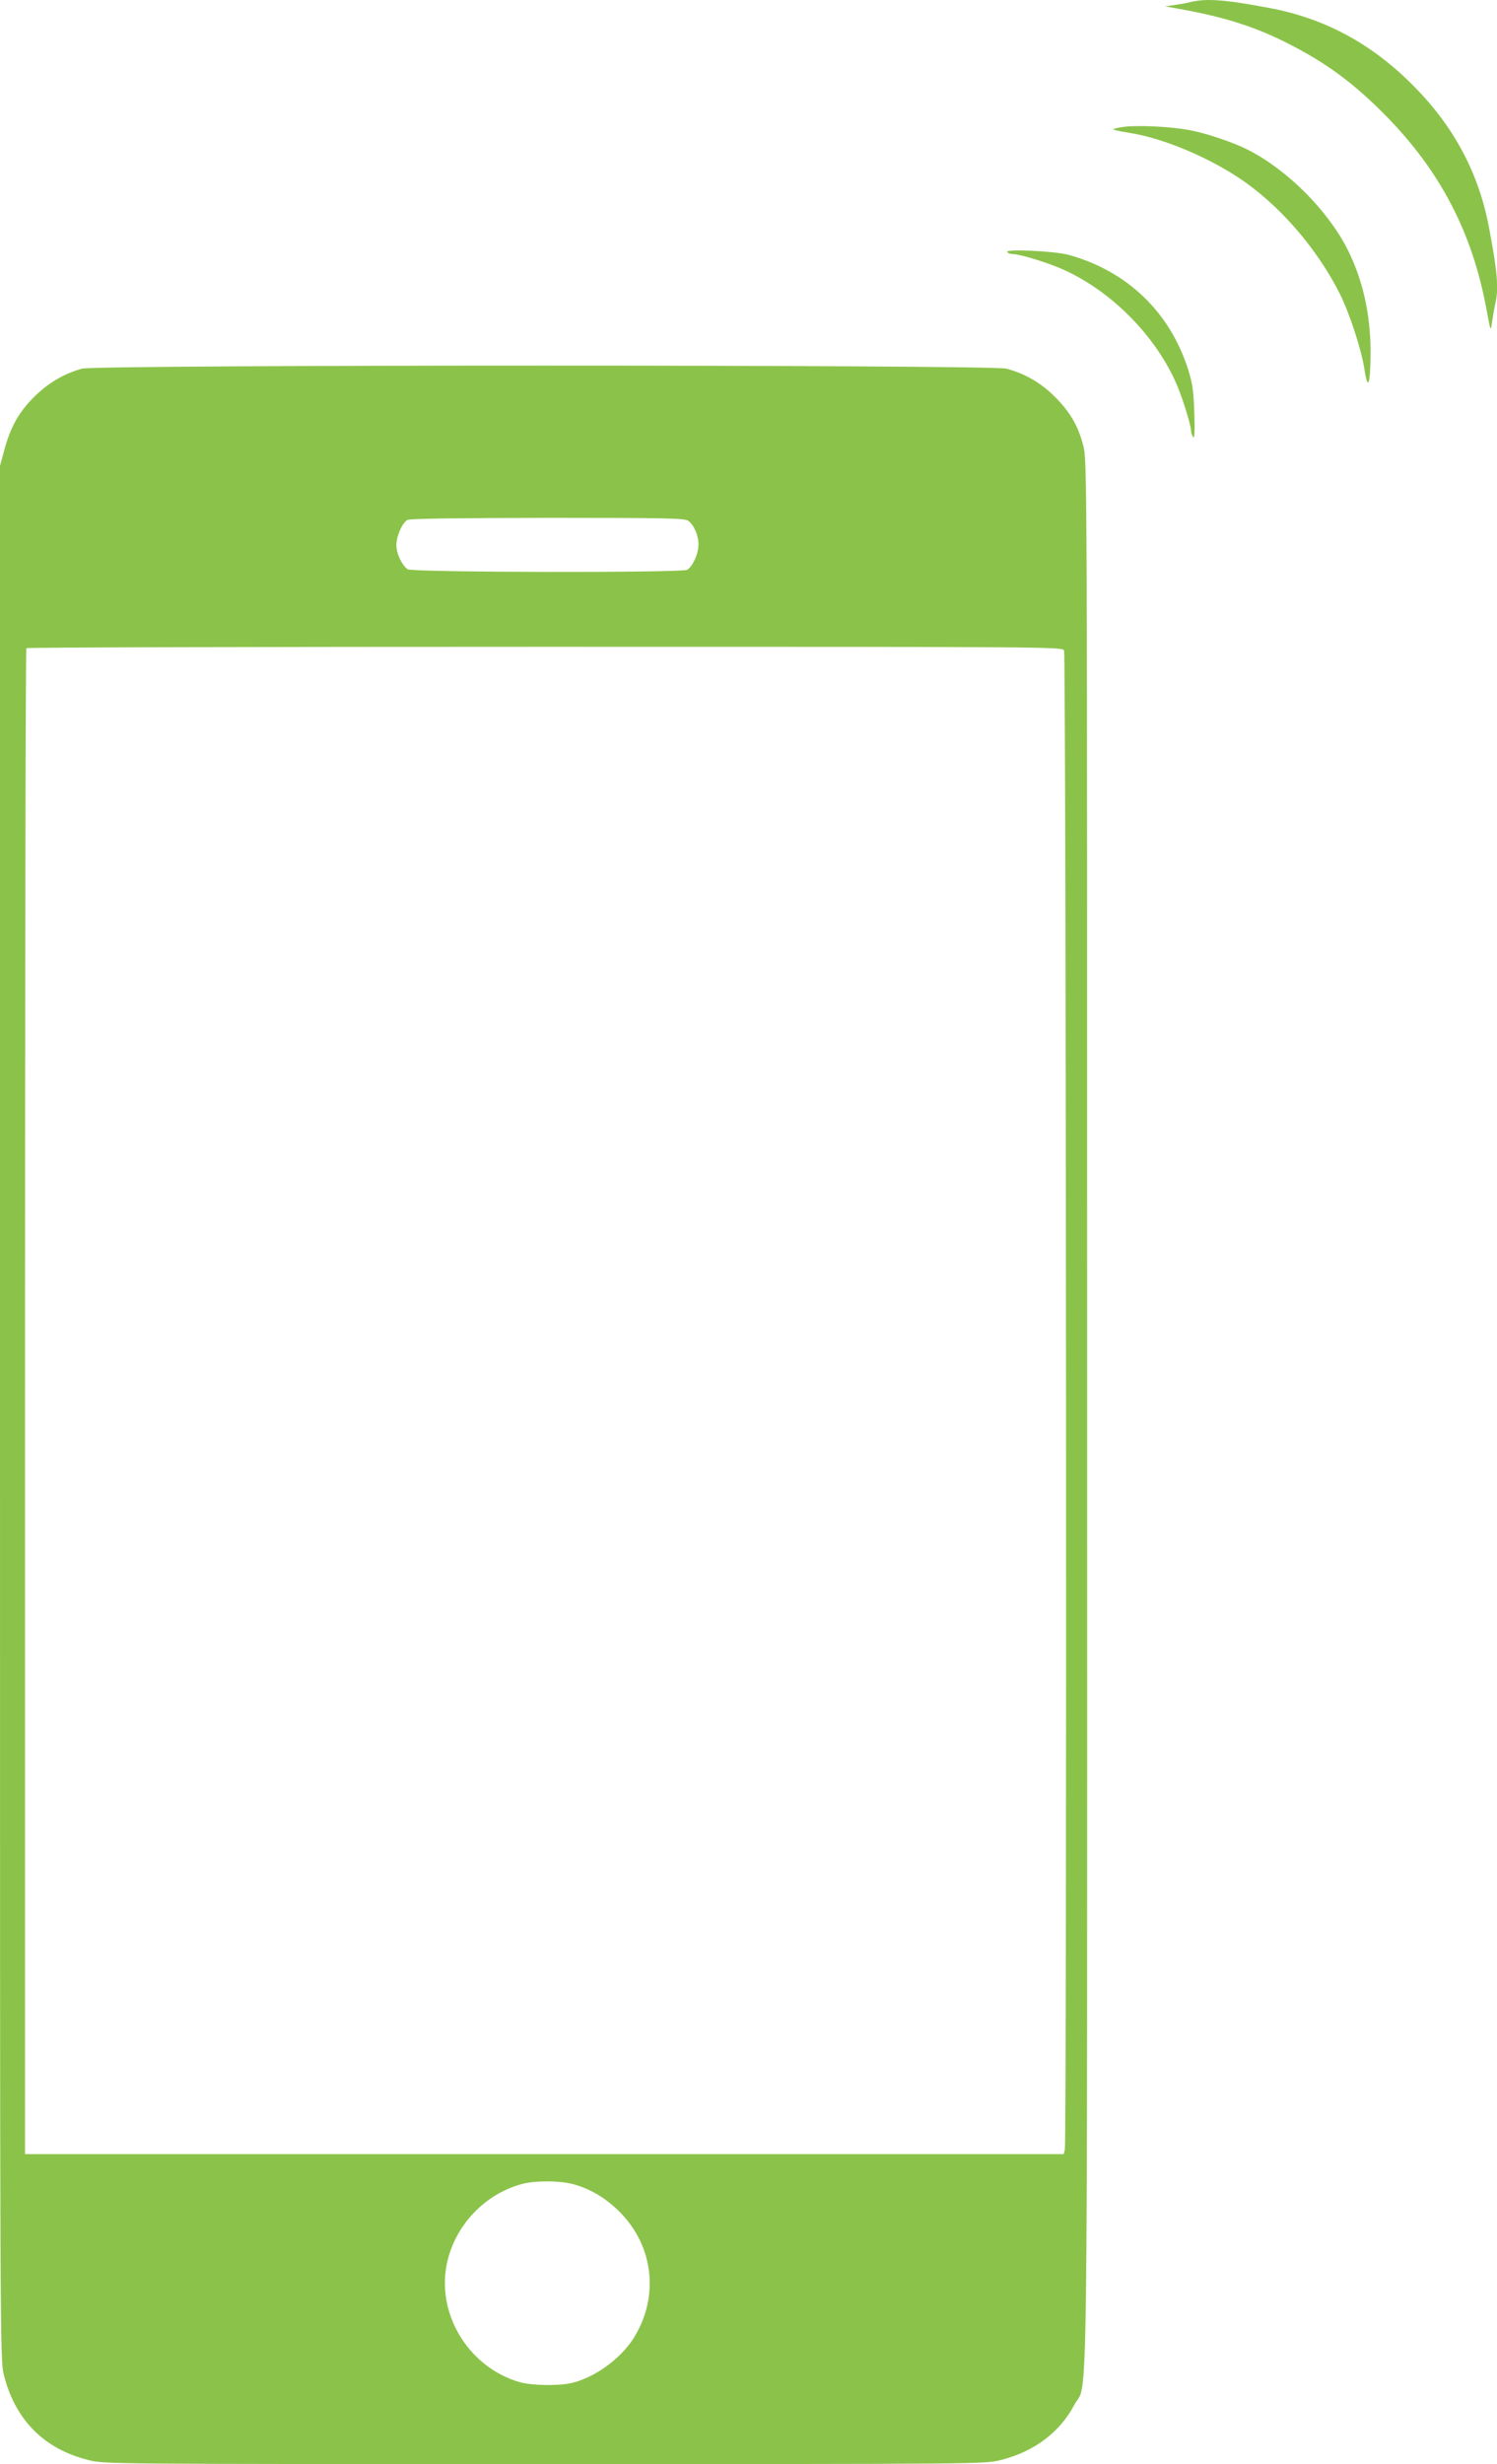 <?xml version="1.0" standalone="no"?>
<!DOCTYPE svg PUBLIC "-//W3C//DTD SVG 20010904//EN"
 "http://www.w3.org/TR/2001/REC-SVG-20010904/DTD/svg10.dtd">
<svg version="1.0" xmlns="http://www.w3.org/2000/svg"
 width="778pt" height="1280pt" viewBox="0 0 778 1280"
 preserveAspectRatio="xMidYMid meet">
<g transform="translate(0,1280) scale(0.1,-0.1)"
fill="#8bc34a" stroke="none">
<path d="M6190 12790 c-19 -5 -57 -12 -85 -16 l-50 -7 50 -9 c246 -43 402 -91
575 -177 206 -103 349 -207 520 -380 284 -288 451 -607 525 -1006 22 -119 22
-120 29 -70 4 28 11 69 16 92 20 84 13 165 -31 398 -53 286 -184 531 -399 745
-214 215 -459 346 -745 399 -227 43 -323 50 -405 31z"/>
<path d="M5848 12142 c-31 -4 -59 -10 -62 -13 -3 -3 31 -11 77 -18 172 -26
399 -119 574 -234 209 -138 407 -366 526 -603 50 -99 113 -292 128 -392 18
-118 31 -82 32 87 0 197 -40 377 -120 536 -103 203 -314 414 -518 517 -76 39
-214 85 -302 102 -96 18 -259 26 -335 18z"/>
<path d="M5234 11491 c4 -6 18 -11 30 -11 38 0 193 -48 270 -84 241 -111 461
-331 572 -572 33 -70 84 -230 84 -263 0 -9 5 -23 11 -31 7 -11 9 25 6 125 -4
116 -10 155 -32 225 -95 299 -317 512 -621 596 -73 20 -330 32 -320 15z"/>
<path d="M426 10885 c-94 -26 -177 -75 -251 -149 -79 -80 -121 -155 -154 -279
l-21 -77 0 -4919 c0 -4856 0 -4919 20 -4997 58 -234 209 -386 439 -443 84 -21
87 -21 2371 -21 2284 0 2287 0 2371 21 173 43 307 144 382 286 73 139 67 -319
67 5154 0 4901 0 4947 -20 5023 -26 103 -69 177 -150 257 -71 71 -155 119
-250 144 -79 21 -4728 21 -4804 0z m3150 -790 c30 -20 54 -76 54 -124 0 -48
-31 -115 -59 -131 -31 -16 -1432 -14 -1453 3 -31 24 -58 82 -58 125 0 47 30
115 57 131 12 7 263 10 728 11 608 0 714 -2 731 -15z m1954 -674 c11 -21 15
-7747 4 -7789 l-6 -22 -2699 0 -2699 0 0 3908 c0 2150 3 3912 7 3915 3 4 1216
7 2694 7 2648 0 2688 0 2699 -19z m-2555 -7966 c91 -24 174 -73 246 -146 178
-178 206 -445 70 -658 -69 -107 -203 -203 -321 -230 -68 -16 -209 -13 -271 5
-253 74 -421 333 -381 591 33 207 191 383 395 438 70 18 189 18 262 0z"/>
</g>
</svg>
